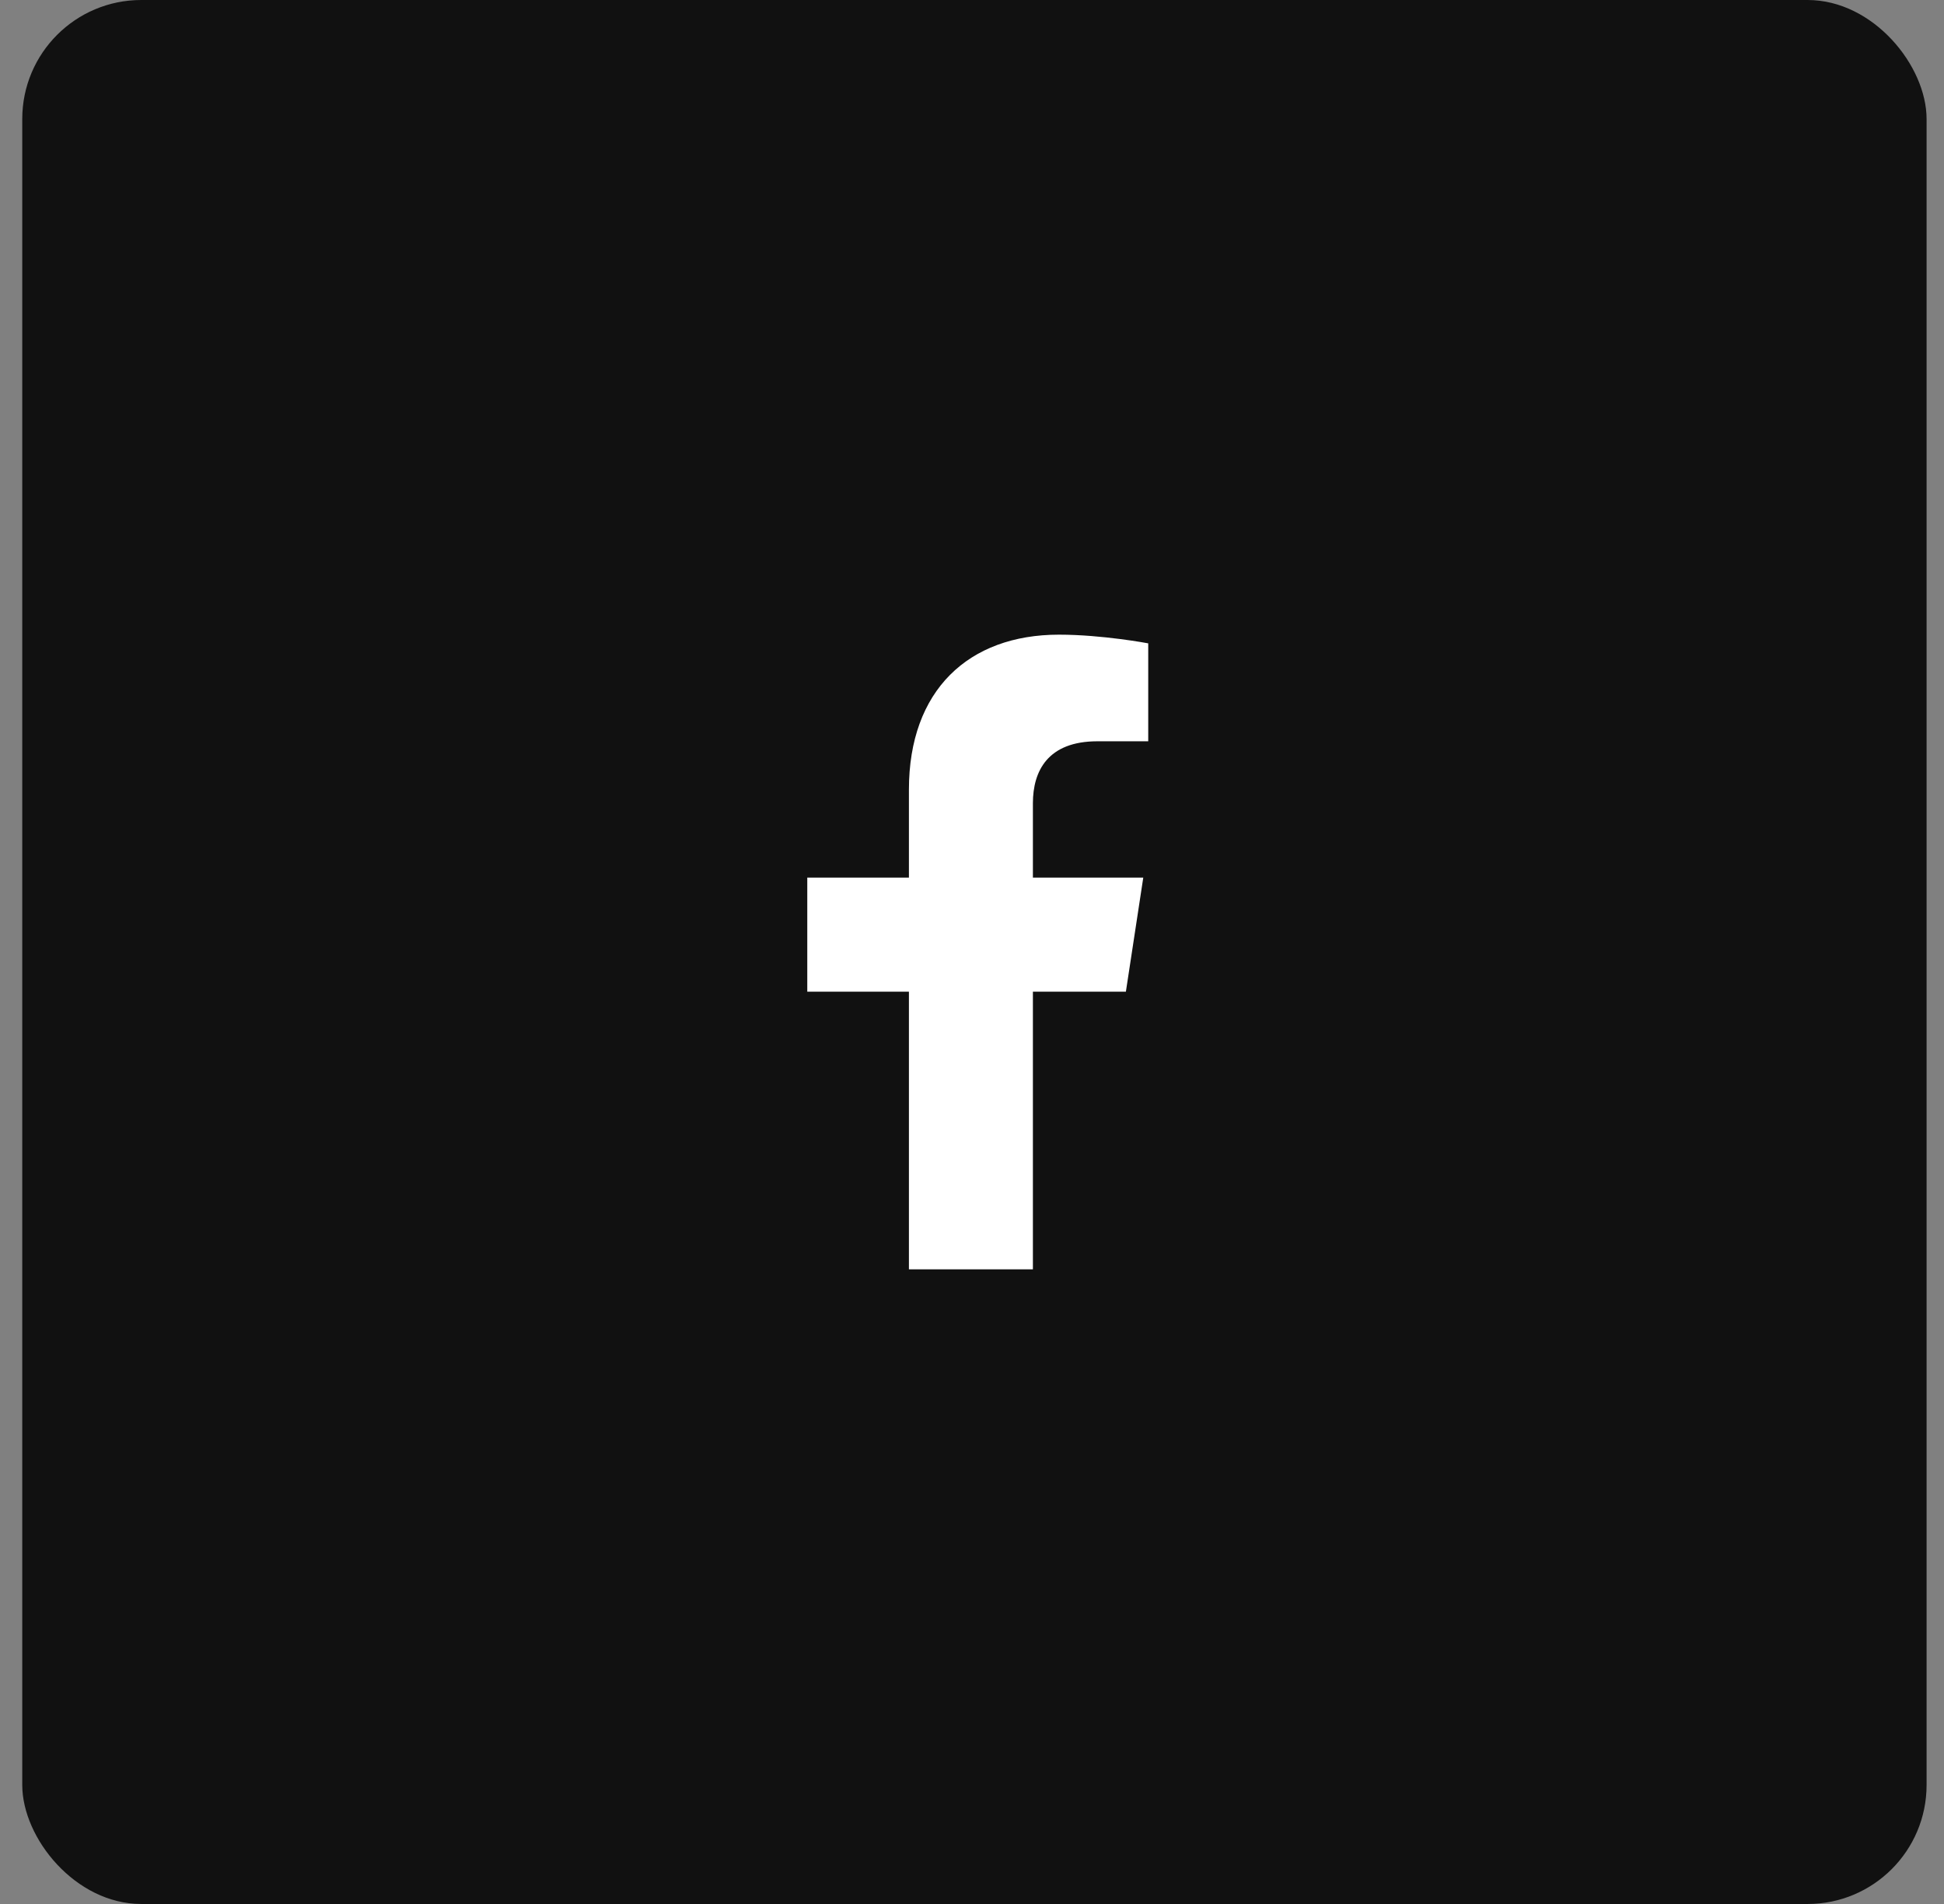<svg width="49" height="48" viewBox="0 0 49 48" fill="none" xmlns="http://www.w3.org/2000/svg">
<rect x="0" y="0" width="49" height="48" fill="#808080" stroke="none"/>
<rect x="0.561" width="48" height="48" rx="3" fill="#111111"/>
<path d="M28.379 25H26.035V32H22.91V25H20.348V22.125H22.91V19.906C22.91 17.406 24.41 16 26.692 16C27.785 16 28.942 16.219 28.942 16.219V18.688H27.66C26.41 18.688 26.035 19.438 26.035 20.25V22.125H28.817L28.379 25Z" fill="white"/>
</svg>
